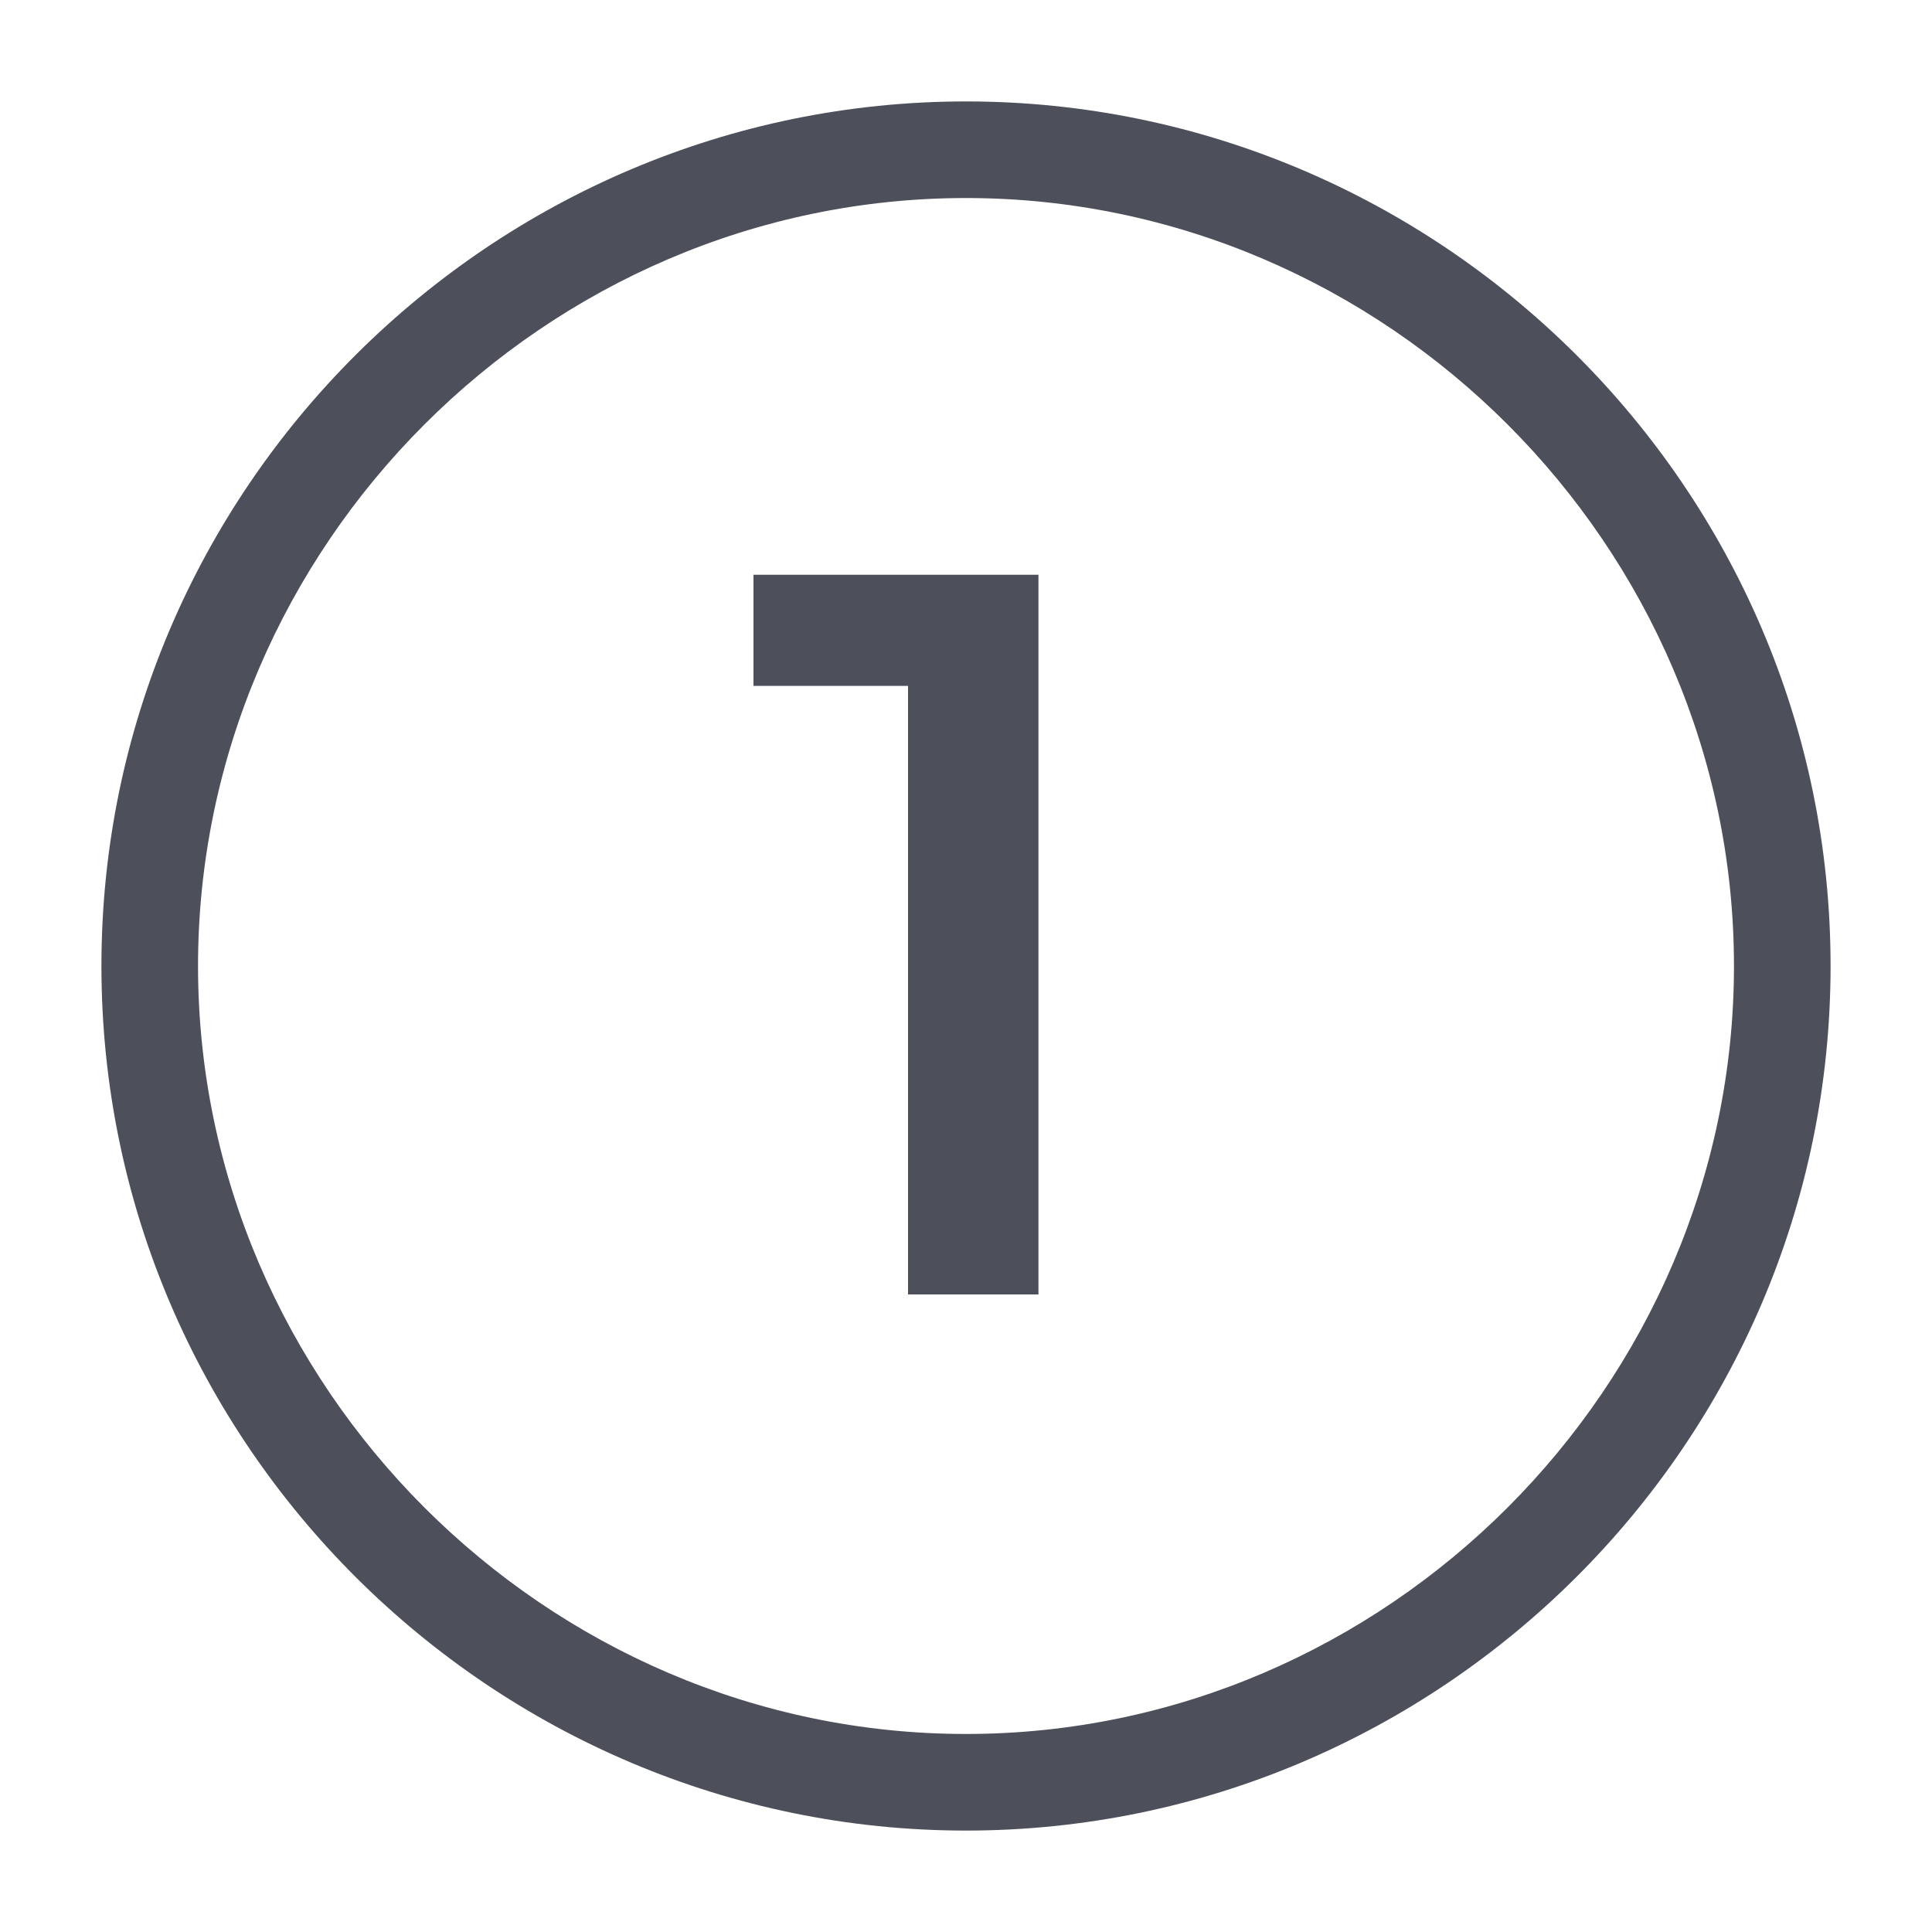 <svg xmlns="http://www.w3.org/2000/svg" xmlns:xlink="http://www.w3.org/1999/xlink" version="1.1" id="Calque_1" x="0px" y="0px" viewBox="0 0 40 40" style="enable-background:new 0 0 40 40;" xml:space="preserve"> <style type="text/css"> .st0{fill:#4D4F5A;} </style> <g> <path class="st0" d="M20,37.9c-9.8,0-17.9-8-17.9-17.9S10.2,2.1,20,2.1s17.9,8,17.9,17.9S29.8,37.9,20,37.9z M20,4.1 C11.3,4.1,4.1,11.3,4.1,20S11.3,35.9,20,35.9S35.9,28.7,35.9,20S28.7,4.1,20,4.1z"></path> </g> <g> <path class="st0" d="M18.8,26.8V12.9l1.2,1.3h-4.4v-2.3h5.9v14.9H18.8z"></path> </g> </svg>
